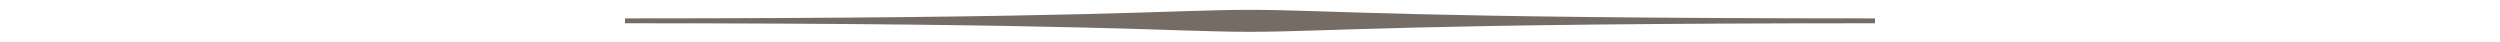 <svg xmlns="http://www.w3.org/2000/svg"  width="100%" height="100%" viewBox="0 0 1024 17">
  <style>
<![CDATA[
.st1{fill-rule:evenodd;clip-rule:evenodd;stroke:#756C66;stroke-width:2;fill:#756C66}
]]>
  </style>
  <path class="st1" d="M256 8.53c192 0 224-3.5 256-3.5s64 3.5 256 3.5M256 8.53c192 0 224 3.5 256 3.5s64-3.5 256-3.5"/>
</svg>
